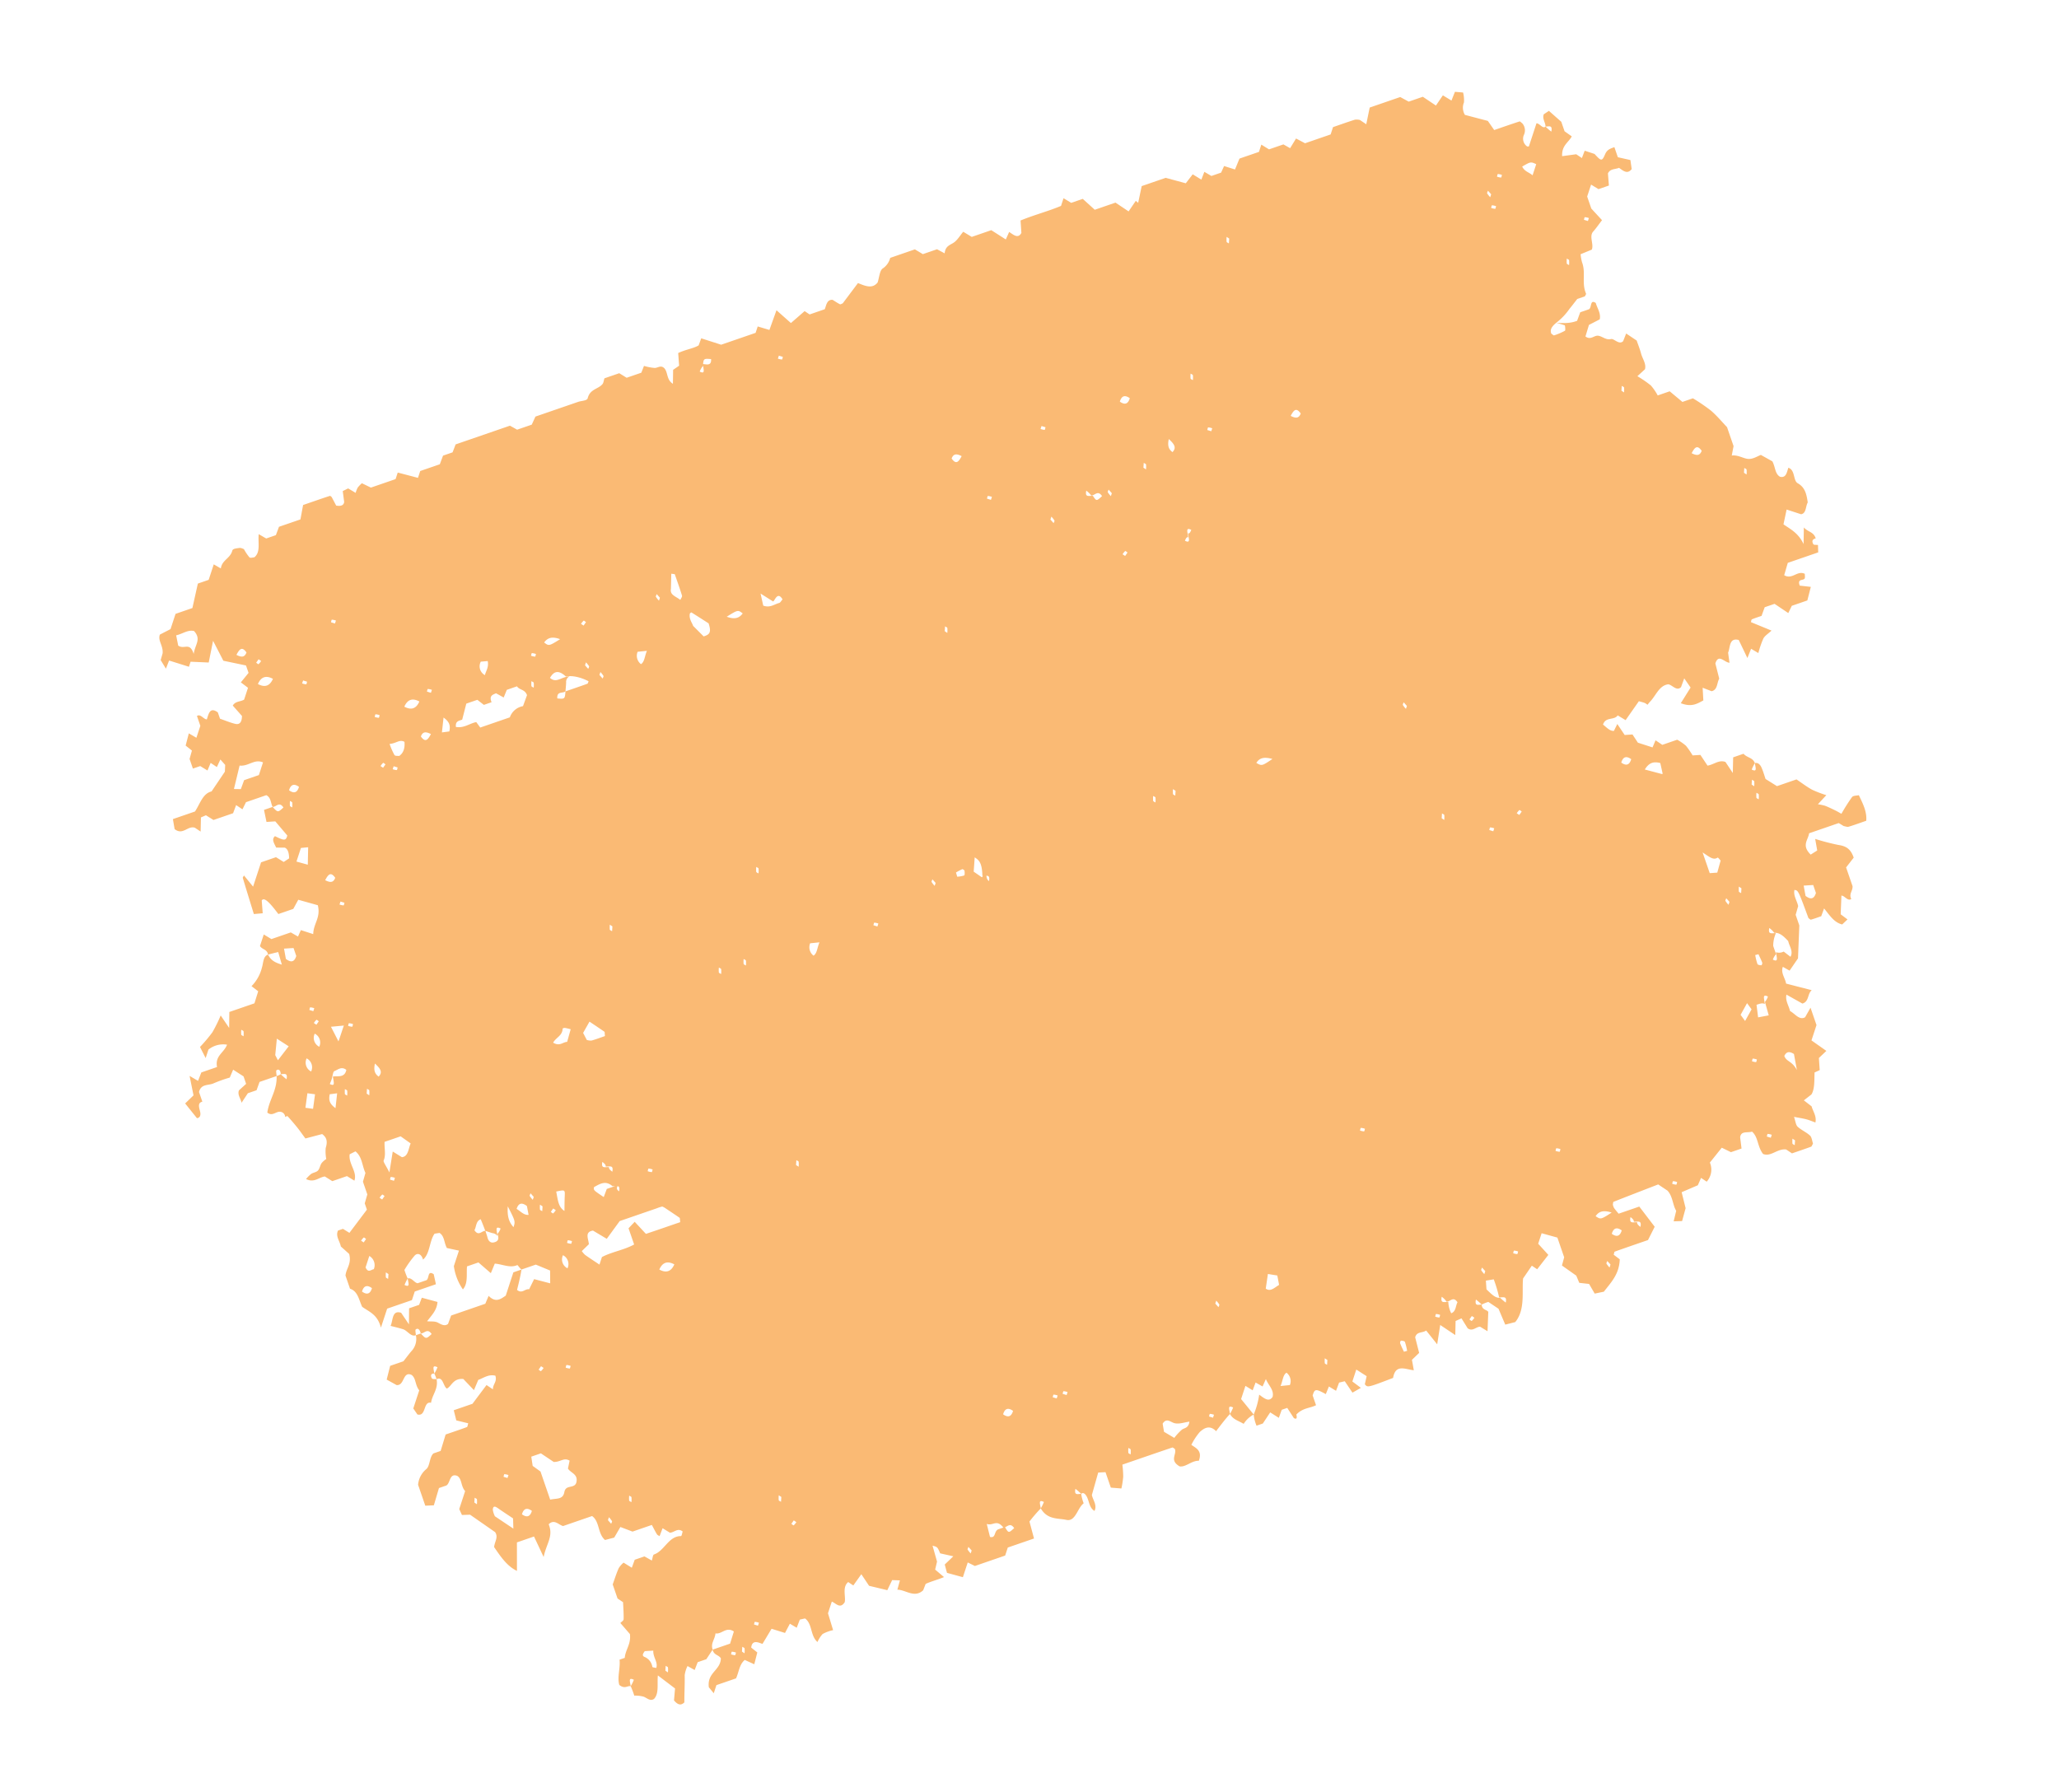 <svg xmlns="http://www.w3.org/2000/svg" width="592.822" height="516.029" viewBox="0 0 592.822 516.029">
  <path id="Path_34417" data-name="Path 34417" d="M163.348,1.537c-2.027-.072-2.424,1.524-4.094,2.2,1.484.537,2.76,1,4.5,1.634-3.46.365-5.217,2.115-7.253,3.617l-3.734-2.241L155.4,3.259c.265-1.54-1.737-1.948-2.582-2.926-2.254-.418-4.289-.735-6.171.933-1.16,1.028-3.85-.61-5.085,1.1,1.148.855,2.64,1.6,1.654,3.123-1.322,1.1-3.083.308-4.9.619-.688.613-1.538,1.373-2.818,2.52,0,.965.464,2.561-.132,3.881-.572,1.263-2.056,2.316-2.437,4.1-.821-.471-1.455-.836-2.391-1.376h-5.769c-1.815.836-4.057,1.678-6,2.816a52.616,52.616,0,0,0-5.048,3.761v3.193c-1.351.817-2.889,1.747-4.082,2.467v3.648a15.482,15.482,0,0,0-3.349.924,32.325,32.325,0,0,0-3.788,2.8c-.419-.958-.783-1.807-1.181-2.715-1.384-.921-3.1-.289-4.662-.412-1.306-.1-2.636-.022-3.929-.022l-2.9,2.2c.609.518,1.222,1.04,1.8,1.537.742,1.524-1.637,2.181-1.716,3.136-.116,1.458-1.575,2.074-2.1,3.146-.535,1.087.584,2.483-1,3.532l-2.81-2.033c-.166-1.15-.34-2.338-.5-3.45-1.563-.952-3.228-.352-4.828-.465-1.612,1.245.738,1.414,1.073,2.407v2.7c.688.556,1.355,1.1,2.035,1.65,0,1.232,0,2.485-1.417,5.867-.149.223.613-.962,1.483-2.1.046-.06,1.446.242,1.488.459a17.974,17.974,0,0,1,.245,3.4c0,.167-.414.336-.758.6-.75-.044-1.612-.1-2.462-2.36a17.991,17.991,0,0,0-2.566-4.94c-.51-.848-1.073-1.675-1.944-3.02V41.641c-.245-.226-.468-.588-.642-.572-3.3.273-5.678-1.967-8.919-1.848a14.426,14.426,0,0,1-2.3-.361c-.062-1.09-.133-2.275-.2-3.472-1.255-1.134-3.887-.443-4.8-2.1-.589-1.068-1.351-2.077-2.259-3.453-1.388.609-2.71,1.188-4.169,1.826H48.912l-2.88-2.184c.638-.528,1.281-1.056,1.927-1.59V24.715c-1.086-.28-2.238-.575-3.4-.877-1.111-1.1-.373-2.35-.473-3.535,1.14-.852,2.64-1.59,1.534-3.328l-2.582-.5c-.688,1.119-1.326,2.152-1.943,3.152H38.017c.062,1.119-.1,2.137,1.082,3.2,1.716,1.549,1.471,1.716-1.082,2.834-.6.789-1.2,1.574-1.807,2.373.51.427,1.123.943,1.736,1.455L36.38,30.673c-.245,1.235-.514,2.589-.8,4.01-3-.871-3.092-3.007-4.48-4.472-.688.493-1.372.981-2.068,1.48H26.147c-1.819,1.031-3.079,1.747-4.132,2.344.207.789.323,1.244.448,1.713,1.028.9,2.416.292,3.506.679.327-.958.182-2.127,1.919-1.1a15.7,15.7,0,0,1-1.919,1.1c.452,1.012-1.389,1.241-1.737,2.156l5.6,4.248c-.083.179-.1.427-.261.522A2.7,2.7,0,0,1,26.2,43.08a3.068,3.068,0,0,0-3.282-.638c-.327.233-.775.4-.779.575-.046,2.511-.033,5.025-.033,7.7-.8.226-1.658.468-3.083.874-1.1,1.646-2.462,3.686-3.788,5.672a3.981,3.981,0,0,1-3.485-.914,9.238,9.238,0,0,0-2.773-.688c-.369.83-.663,1.49-.953,2.149.733.635,1.372,1.185,2.055,1.769-.6.5-1.239,1.028-2.23,1.848.646.867,1.384,1.854,2.126,2.847l-3.614,2.74v4.3c-.671.616-1.281,1.172-2.047,1.876v9.289c1.127.666,2.673,1.584,4.219,2.5L6.76,86.322a4.149,4.149,0,0,0-.535,1.332C6.171,89.9,6.2,92.148,6.2,94.292L7.966,95.63v7.787c-.684.638-1.281,1.2-2.134,2,.655.8,1.31,1.587,2.076,2.52-.406.358-.991.877-1.658,1.471v4.381c-.692.566-1.351,1.106-2.01,1.647l1.753,1.329v5.93c1.019.892,1.645,1.445,2.54,2.231-.576.783-1.177,1.593-1.96,2.652.294.277.829.779,1.513,1.427v2.957c-.481.408-1.123.958-1.786,1.527.6.5,1.227,1.031,1.836,1.543l-2.251,1.857c.506.77,1.053,1.6,1.79,2.725-.85,1.247-1.923,2.831-3.365,4.952v7.306l4.231,2.53-.775.456q1.1,1.471,2.2,2.948l-3.618,2.743v6.307L2.258,169.1v3.52c-.684.569-1.335,1.109-1.981,1.65l1.852,1.4c.27,3.843-.066,8.06.178,12.378,1.161.317,2.308.632,3.461.943,1.306,1.433-.1,2.24-1.417,3.23.526.49,1.065,1,1.733,1.618-1.252.99-2.561,2.03-3.887,3.083v5.945C1.492,203.455.837,204,0,204.7c.725,1.235,1.828,2.461,2.113,3.79.274,1.251.195,2.457,2.014,3.287-.593.553-1.135,1.059-1.823,1.694v4.311c-.688.581-1.339,1.128-2.047,1.725v7.507a5.188,5.188,0,0,1,2.188,3.039c.261,1.021,2.163,1.8,3.332,2.693,1.306,2.074-.186,3.664-1.687,5.4l4.09,6.049c0,.361.137.691-.025.848-.6.581-1.3,1.106-1.89,1.587-.647,1.559.986,2.253,1.828,3v4.613l-1.376,1.043c.626,1.546,1.231,3.036,1.964,4.849l-4.836,2.728c1.737,1.392,3.067,2.464,4.7,3.771-.667.93-1.359,1.892-2.052,2.857l1.546,1.172v10.48c-1.123,1.5-2.346,3.136-3.61,4.827l1.679,1.364c.373,1.7-.116,3.928.17,6.285l3.531.933c.174.625.365,1.31.56,2.021l3.776,1.361c-1.666,1.383-3.477.277-4.952.839-1.359.6-.771,1.691-1.057,2.608a14.963,14.963,0,0,1-1.567,2.746l1.6,1.367v4.462c-.643.528-1.305,1.072-1.931,1.587v4.506c.506.383,1.161.676,1.409,1.1.982,1.7.137,3.818,2.433,5.32.655.427.1,1.923.1,2.926v13.013c.464.44,1.053,1,1.848,1.76v4.456c-.393.352-1.015.9-1.761,1.574v16.532l1.877,1.574v2.907l2.047,1.681v5.967l1.649,1.251c-1.09,1.637-2.226,3.334-3.34,5.009l1.579,1.2v7.51c-.659.663-1.4,1.411-2.035,2.043a8.715,8.715,0,0,0,.8,1.552,8.723,8.723,0,0,0,1.235,1.053c-.655.553-1.306,1.1-1.915,1.612.071.553.129,1.037.216,1.725l3.079.628c.879.409.949,1.279.253,2.52q-1.063.165-2.727.418c-.062.047-.5.22-.5.4-.046,2.483-.029,4.965-.029,8.126.9.512,2.479,1.4,3.668,2.077v6.527l1.981,1.628v2.944c-.663.578-1.264,1.1-1.873,1.628,2.155,1.031,5.106,1.122,5.885,3.378-.141.459-.087,1.137-.464,1.329a14.048,14.048,0,0,1-2.756.726c-.186.264-.643.66-.725,1.094-.137.738-.456,1.867.037,2.193,2,1.326,1.579,3.683,3.792,4.8-.593.515-1.185,1.037-1.774,1.549l3.738,2.835v3.29c2.027,1.248,4.318,2.655,6.146,3.777v5.135l3.68,2.791c.158,1.084.327,2.272.494,3.416,1.455,1.182,3.261.091,5.338,1,.124.088.841.588,1.674,1.169.849-.189,1.736-.384,2.826-.622-.825-.7-1.442-1.222-1.919-1.625,1.194-1.615,2.366-3.208,3.556-4.817l-1.214-.921c.626-1.587,1.219-3.086,1.915-4.855-1.691-.99-3.249-1.9-5.5-3.224,2.8-.405,4.609-.669,6.39-.927q1.716-2.88,3.411-5.716h2.258c.589.949,1.223,1.97,1.853,2.988.775-.519,1.463-.983,2.147-1.439l2.851,2.162c.282,1.207-.448,2.5.564,3.645,1.438-.594,2.71-1.119,3.68-1.524,1.989.71,2.1,1.662,1.5,2.6-.8,1.251-1.853,2.413-2.81,3.633H60.879c-2.3,1.609-.5,2.605.879,3.645-.348.918-2.188,1.144-1.848,2.369H62.9l2.88,2.193c-.592.512-1.2,1.034-1.906,1.65.937.622,1.915,1.273,3.026,2.008.526-.336,1.206-.773,1.94-1.244.65.449,1.342.93,2.064,1.427h2.934v-2.225c.655-.544,1.293-1.069,1.89-1.562l-1.774-1.578,1.716-1.3c-.493-.471-1.007-.965-1.728-1.662l1.923-.8c.721.286,1.268.5,1.811.72l4.124,5.471c-.266,2.6,2.3,4.29,3.908,6.395v6.718c1.181.195,2.084.339,2.884.471,2.57-1.656.195-3.919,1.529-5.647.468-.355.937-.707,1.579-1.2-1.334-.49-2.59-.955-3.821-1.408-.041-.537-.078-1.028-.12-1.559.638-.518,1.305-1.059,1.994-1.615v-5.964q-.976-.806-1.931-1.593l1.749-1.326-1.616-1.631v-6.184c1.131-1.09,2.565-.424,3.788-.619.365-.968-.961-2.328,1.165-2.888.875,2,.875,2-1.165,2.888v2.624c1.053.135,2.184.283,3.51.452.282-1.024.468-1.713.671-2.448,1.542-.6,3.17-1.238,4.965-1.936,1.3.836,1.21,1.292-.974,3.406.51,1.292,1.786.914,3.224.751.212-.6.452-1.276.816-2.319.547-.673,1.7-.729,3.332-.195.141.54.315,1.226.468,1.813l-2.022,1.656v4.541l5.864,4.446c-1.339.493-2.607.958-3.883,1.43.207.214.369.54.555.55,3.547.148,7.095.258,10.858.383.24-.955.411-1.644.618-2.483l-3.573-.933c-.7-.9.771-1.823,5.251-3.249v-4.547l-2.018-2.215c1.148-1.659,2.25-3.259,3.324-4.8,3.684.317,4.525,2.888,7.426,3.956-.862,1.141-1.467,1.948-2.246,2.982.315.3.858.8,1.484,1.386-.543.474-1.144,1-1.807,1.574v5.9c-.68.566-1.326,1.106-1.973,1.647.937.71,1.878,1.42,2.793,2.118,1.206-.264,1.509-1.659,3.088-1.4.054-.905.137-1.791.257-3,1.4.069,2.466.126,3.771.192-1.115,1.508-2.068,2.577-4.028,2.806-.033,1.521,1.794,2.03,2.893,2.847a11.573,11.573,0,0,1,4.14,4.613c.688-.453,1.372-.905,2.022-1.332l2.922,2.152v7.636c1.285.459,2.6.93,4.327,1.546-1.583.427-2.735.742-4.186,1.134a43.777,43.777,0,0,1,3.788,3.827,43.927,43.927,0,0,1,2.839,4.754c1.007-.138,2.118-.3,3.555-.493l-2.051-1.556a6.794,6.794,0,0,1,.41-5.524c1.993,1.659,1.836,4.349,5.143,4.82v4.786c.688.581,1.339,1.128,1.99,1.681l-2.147,1.832,5.661.757c.431.924.841,1.8,1.417,3.032,1.848-.66,3.477-1.241,5.106-1.826.224-.921-.514-1.392-1.508-1.48-1.335-.119-2.611-.123-2.47-1.537H162.4c-2.126-1.379-.8-3.205-.994-4.817a39.717,39.717,0,0,1-.046-4.9l-1.836-1.662c1.028-.8,1.927-1.512,2.8-2.2h2.279c.344.8.713,1.665,1.09,2.545,1.024.911,2.416.292,3.622.471-.613-.8-1.227-1.606-2-2.611v-2.649c-.684-.547-1.347-1.078-1.981-1.59V470.65c-.551-.167-1.5-.261-1.579-.509-.269-.9.609-1.053,1.463-.789.327-.962.182-2.127,1.919-1.1a15.741,15.741,0,0,1-1.919,1.1,4.345,4.345,0,0,1,.112,1.3c3.953,1.166,5.719,4.248,9.072,5.955,1.488-.937.589-2.231.9-3.34a1.562,1.562,0,0,1,1.964-1.106c0-.251-.124-.663.021-.726,1.327-.572,2.686-1.112,4.066-1.606,1.1-.393,2.251-.713,3.667-1.156.116-1.581.24-3.265.365-4.965,1.579-1.112,2.8-.622,4.153.346a11.94,11.94,0,0,0,3.03.874,5.938,5.938,0,0,0,.651,1.612c.439.628,1.372,1.078,1.7,1.722s.1,1.455.282,2.168a10.686,10.686,0,0,0,.907,1.87c1.89-1.826.717-3.626,1.069-5.348.617-.5,1.285-1.043,1.973-1.6V460.9c.655-.54,1.3-1.068,1.94-1.6-2.159-1.687-5.135.091-7.621-1.191-.074-.54-.17-1.219-.253-1.851,2.163-1.345,4.546-.424,6.8-.694l2.155,1.508h3.875c.729.515,1.446,1.018,2.192,1.543h1.911c1.55,2.3,3.088,4.578,4.675,6.932l-1.7,1.383v1.505c1.3,1.273,3.091.487,4.6.723,1.011-.562,2.006-1.119,2.806-1.562,2.959.192,3.7,2.222,5.557,3.026h3.991c1.413-1.917,3.925-1.364,6.059-1.609,2.047-1.439,3.5-3.466,7.431-3.146l-4.588-3.479v-7.542l-2.072-1.571v-6.442l-2.938-.339c-1.728,1.335.617,1.505.953,2.5v2.728c-.435.845-2.238,1.09-2.217,2.256,1.264.248,2.806.138,1.455,1.455a12.664,12.664,0,0,1-1.455-1.455,24.545,24.545,0,0,1-2.636.085,29.754,29.754,0,0,1-2.976-4.179c-.439-.9.041-1.961,1.907-1.854-.962-2.492-4.459-3.422-5.968-5.574.087-.468.174-.94.261-1.417,1.347-1.078,3.087-.286,4.791-.584.576-.949,1.2-1.977,1.84-3.036l3.738,2.834a15.422,15.422,0,0,0,7.186-.277c-1.194-2.042-3.838-2.341-5.881-3.277v-3.479c1.136-.66,2.644-1.533,4.082-2.366-.932-.823-1.55-1.37-2.23-1.967.85-2,2.735-3.743,2.507-5.986-.012-.138,1.045-.343,1.608-.726v-4.358c1.219-1.376,2.105-2.382,2.951-3.331,1.479.5,2.292.77,3.494,1.172-.916,1.373-1.724,2.589-2.652,3.981.709.713,1.442,1.455,2.292,2.31-.593,1.006.655,2.366-.957,3.343-1.621-1.053-3.237-2.1-5.127-3.12v2.473q2.81,2.131,5.62,4.255c.468,1.71,1.069,3.435-1.542,4.685.589.528,1.165,1.043,1.836,1.643v10.4c.692.563,1.355,1.1,2,1.628.377,1.112-.381,1.807-1.285,2.621-.738.663-.887,1.7-1.409,2.822-1.255-1.857-2.035-3.655-4.277-4.638-.837,1.232-1.67,2.467-2.623,3.872l1.687,1.4v3.054c1.289.456,2.611.927,4.351,1.543-1.579.424-2.731.732-3.883,1.04-1.683,2.281,1.326,2.863,2.582,4.1.7-1.043,1.347-2.105,2.105-3.114.783-1.04,2.863-1.367,2.8-2.891-.551-.167-1.5-.261-1.579-.509-.269-.9.609-1.053,1.575-1,.365-.968-.961-2.328,1.165-2.888.874,2,.874,2-1.165,2.888v1.508a5.113,5.113,0,0,1,3.987,2.816c.51.849,1.077,1.678,1.944,3.014v4.035c.9.591,1.894,1.241,3.415,2.237.8-.723,1.766-1.59,2.424-2.181.949-2.165-3.258-2.91-1.4-4.993,1.318-.987,3.071,0,4.948-.673l4.372,3.315,2.022-.553c1.509-2.259-3.187-2.775-1.894-4.808-2.134-1.084-3.026-3.3-5.9-3.718-.219.418-.344,1.141-.671,1.2-1.189.2-1.389-.462-1.04-1.109-1.264-.248-2.806-.138-1.455-1.455a12.655,12.655,0,0,1,1.455,1.455,9.832,9.832,0,0,1,1.712-.085c-.224-2.058,2.341-1.122,3.506-1.9-.1-1.493-2.3-2.668-1.053-5.4.56-.258,2.25-1.034,4.02-1.845-1.189-1.071-1.761-1.584-2.379-2.14-.012-1.624-.643-3.35.464-5.043,1.84.034,2.072,1.521,3.485,1.939l-1.774,1.345c1.032,1.524,2.1,3.1,3.784,5.575v5.7c1.222.107,2.122.185,3,.261.663-1.034,1.264-1.97,1.911-2.976.464.349.895.525.9.707.05,2,.029,4.013.029,6.492l4,2.9v2.193c.643,1.458,3,2.055,3.577,3.35a6.566,6.566,0,0,0,3.522,3.768h6.362c.195-.663.4-1.345.7-2.366-1.338-.952-2.764-1.97-4.219-3.007V462.9c-.195-1.358-3.179-2.008-1.6-3.9,1.285-1.053,3.084.028,4.882-.72l4.335,3.287c.319-.031.945-.094,1.865-.182.187-.606.394-1.288.684-2.234,2.1-1.537,4.48-3.274,7.087-5.179,1.72-.465,2.495.99,3.975,1.672,3.108-.864,6.361-1.681,8.624-3.981L314.743,449v-5.2l6.486-.7c-3.357-1.93-4.662-4.673-8.438-4.434-.978-2.055,1.044-2.608,1.828-3.752v-8.827c2.23-1.609,5.222.167,7.729-1.273.063-.786.133-1.747.212-2.728-.688-.8-1.368-1.587-2.308-2.674.551-.663,1.206-1.452,2.391-2.872v-5.88c1.227-.2,2.143-.314,3.029-.512.278-.063.477-.336.746-.54l-1.877-1.565,1.915-1.571c.352-1.238-.688-2.586.858-3.586.385.3,1.169.688,1.094.9-1.193,3.344,2.507,5.908,2.47,9.066,0,.352.875.71,1.45,1.147-.572.509-1.148,1.024-1.819,1.622v2.96l1.9,1.543c-.655.531-1.318,1.075-2.159,1.756a6.461,6.461,0,0,0,1.065,1.86c1.247,1.16,2.677,2.206,3.846,3.146h4.277l1.521-1.153c1.538.456,3.162.867,4.679,1.442.414.157.493.817.729,1.244,1.335-.534,2.669-1.068,3.9-1.565,2.888.588,3.833,2.712,6,3.633v1.587c2.532.6,4.459,2.3,6.855,2.442,1.732-1.1.9-2.162,1.417-2.992-1.268-.248-2.806-.138-1.455-1.455a12.671,12.671,0,0,1,1.455,1.455,27.641,27.641,0,0,1,2.9-.085,8.774,8.774,0,0,1,1.2-2.495c.709-.789,1.911-1.336,1.533-2.589-1.015-1.9-3.738-2.171-6.022-3.227,1.728-1.157,3.411-2.281,5.16-3.447.941.418,2.189.974,3.154,1.4,1.944-.76,1.944-1.647,1.509-2.633-2.483-.83-4.866-1.838-7.381-2.64a8.539,8.539,0,0,1-2.217-1.625c.56-.5,1.127-1.009,1.753-1.571-.572-.484-1.185-1-1.848-1.559v-2.63c-.779-1.015-1.4-1.82-2.01-2.621-1.964.009-2.453-1.493-4.161-2.294.924-1.562-.945-3.56,1.214-5.172,1.082.795,2.031,1.489,2.947,2.162v5.3c1.612.251,1.915-1.141,3.133-1.411,3.3,1.238,2.507,5.087,6.735,5.986.555-.2,1.285-.475,2.105-.779-.68-.515-1.152-.87-1.964-1.489v-5.974c-1.558-1.455-3.44-2.165-4.2-4.088.522-.55,1.239-1.31,2.073-2.193l-2.939-1.929c-.51.327-1.185.76-1.881,1.2-2.686-1.241.282-3.271,0-3.469l-3.216-3.831c.676-.917,1.417-1.932,2.4-3.265-.6-.638-1.318-1.4-2.06-2.19.514-.437,1.14-.971,1.741-1.483l-1.923-1.606c.062-.55.116-1.034.174-1.527,2.159-1.537,5.143.226,7.576-1.172a8.371,8.371,0,0,1-1.7-2.149,11.212,11.212,0,0,1-.071-3.218c-1.931-.072-3.489-.129-5.068-.189l-2.81-2.131c.783-.98,2.88-1.505,1.384-3.441-1.264-.867-4.389-.669-5.168-2.86l1.405-1.065c-.684-.962-1.372-1.926-2.308-3.24,1.591-.418,2.7-.707,3.875-1.015.879-1.379,1.815-2.844,2.905-4.553-.667-.66-1.417-1.4-2.292-2.269.228-.584.489-1.254.808-2.077.92.625,1.608,1.1,2.292,1.562.763-2.219,3.979-3.818,2.578-6.964l-1.5-1.276c-.174-1.634-.009-3.35-.133-5.628-1.4.833-2.051,1.219-2.868,1.706l-2-1.26-4.753-.273c.825-1.222.825-1.222,2.8-1.348.6-.968,1.218-1.98,2.039-3.306.547,1.182.949,2.058,1.43,3.1.8.057,1.7.119,2.482.173.924-1.354,1.761-2.586,2.669-3.918l-3.556-2.7,1.633-1.618v-9.21l-1.935-1.468v-7.982c-1.89-.132-3.456-.242-5.048-.352a42.427,42.427,0,0,1-2.507-4.305c-1.264-.248-2.806-.138-1.455-1.455a12.965,12.965,0,0,1,1.455,1.455c3.779-.764,4.215-3.761,5.52-5.889,1.422-2.316-2.176-4.073-2.889-6.263a11.968,11.968,0,0,1-2.793-.211c-.327.958-.182,2.127-1.919,1.1a16.059,16.059,0,0,1,1.919-1.1c-.34-.735.419-1.159,1.451-1.282,1.479-.176,3.183.365,4.43-.742-1.376-1.342-3.166-.553-4.588-.779-1.939-1.348-3.825-2.655-5.5-3.818.24-.848.373-1.307.576-2.024h4.708c.377-.864.667-1.524,1.223-2.8a27.586,27.586,0,0,0-3.026-1.59,28.36,28.36,0,0,0-3.373-.905c0-5.172-.008-10.172.025-15.172,0-.185.381-.374.592-.569,1.733-.148,2.512,2.633,5.21.343.883-1.562-.464-3.805.294-5.769-2.371-1.92-3.643-.487-5.031.547a17.888,17.888,0,0,1-2.706-3.488c-.7-1.618-1.057-3.409,1.3-4.525-1.227-1.835-2.445-3.661-3.386-5.4-1.264-.248-2.806-.138-1.455-1.455a12.957,12.957,0,0,1,1.455,1.455c1.757-.261,2.549-1.581,3.983-2.794a7.388,7.388,0,0,1-1.591-3.6c-2.312.836-3.925,1.433-5.4,1.977l-3.183-2.413,1.89-1.555c-.617-.509-1.252-1.034-1.848-1.524.626-.553,1.206-1.068,1.728-1.53-.634-.594-1.164-1.094-1.7-1.593,1.969-.091,3.759-1.292,5.5-.138,1.069,1.49-.257,2.291-1.89,3.419a23.053,23.053,0,0,1,4.895,3.362,11.063,11.063,0,0,0,3.3.27v-1.914l-2.338-3.051c1-.8,1.658-1.323,2.3-1.835l-1.923-1.54v-1.684c1.086-.27,2.213-.55,3.374-.836,1.135-.955-.709-.99-.717-1.024-1.244-2.369-.406-4.324-.692-6.219h-2.971c-1.616-1.182-1.608-1.433.871-3.7-.58-.506-1.169-1.024-1.782-1.559.6-.5,1.231-1.028,1.84-1.537l-1.944-1.6c.054-.54.1-1.027.161-1.669l3.825-1.027c-.149-.783-.306-1.64-.514-2.737l-2.532,1.716-2.88-2.184c.875-.691,1.749-1.386,2.777-2.2.671.415,1.335.827,2.022,1.251,1.194-.421,1.194-.421.928-8.28-3.651-2-1.181-4.11-.141-6.354-.937-.148-1.84-.289-3.013-.471q-.5-1.084-1.21-2.608l-4.612-.38c-1.484-1.012-.439-2.35-.817-3.63,1.33-.471,2.686-.955,4.787-1.7l-4.977-2.64,4.156-3.152c-1.322-.487-2.565-.949-3.8-1.4-.046-.531-.091-1.018-.166-1.857,1.032-.236,2.159-.49,3.295-.748,1.417-1.034.365-2.366.717-3.526l1.935-1.6c-1.649-.641-3.274-1.273-5.193-2.021-.791.185-1.1,1.565-2.6,1.106-.327.958-.183,2.127-1.919,1.1a15.75,15.75,0,0,1,1.919-1.1,11.4,11.4,0,0,1-.112-2.055l2.818-2.127c1.558-.11,3.125-.217,4.948-.346.1-1.125.174-2.083.244-2.96-2.42-3.956-7.812-4.654-11.131-6.222-1.169-1.574-1.907-2.564-2.657-3.573l1.476-1.119c-.862-1.317-1.753-2.684-2.864-4.387-1.4.6-2.685,1.157-3.987,1.719l-2.536-1.923c.9-1.307,1.753-2.552,2.665-3.878h6c.56.38,1.281.874,2.022,1.376,1.372-.987,2.776-1.992,4.1-2.945l2.242-.145c.39-.817.8-1.687,1.215-2.561.895-.179,1.79-.355,3.158-.625.1-.811.224-1.75.34-2.668-1.869-2.838-3.3-5.826-7.319-7.366-.439.3-1.132.757-1.815,1.219-.307-.233-.742-.408-.746-.588-.041-3.5-.029-7-.029-10.115-1.227-1.257-2.176-2.234-2.992-3.073l-6.938,2.3v6.291c-.9.327-1.438.559-2.01.713a4.119,4.119,0,0,1-.986.013c-.249-.154-.7-.3-.713-.462-.211-4.7-.377-9.4-.543-13.773L326.923,103c2.1-.905,4.41-.031,6.283-.468.974.625,1.654,1.059,2.627,1.681.286-.921.5-1.6.721-2.319-1.053-.72-2.035-1.389-3.175-2.168-1.3-.113-2.864-.251-4.72-.418-.129-1.76-.257-3.447-.373-5.053-.609-.562-1.156-1.072-1.7-1.565l1.558-1.182a5.2,5.2,0,0,0-4.9-2.658c-.928-1.468-1.857-2.935-2.93-4.629.667-.67,1.413-1.417,2.076-2.077V78.92c-.9-.192-1.79-.377-3.179-.669-1.77-.858-.464-2.394-.435-3.765,2.072-1.216,4.484-.032,7.1-.905,1.625-1.813-.186-4.434.962-6.715l1.6-1.216c0-1.838.013-3.824-.021-5.813,0-.2-.311-.4-.663-.82-.713,0-1.856-.267-2.453.053-1.335.713-2.279,1.841-3.614,2.555-.6.32-1.74.053-2.992.053.675-1.169,1.181-2.153,1.8-3.092.506-.764,1.156-1.474,1.736-2.2-1.587-.981-3.257-.371-4.749-.481-.721.471-1.4.918-2.358,1.543-.3-.88-.53-1.559-.887-2.605-1.1-1.392-3.482-2.071-5.69-2.916-.05-.5-.1-.987-.157-1.625l-3.378-.914c-.4-.874-.8-1.75-1.231-2.7-1.534,1.109-2.9,2.09-4.252,3.07-1.306-.99-2.474-1.879-3.7-2.806h-5.288l2.089,2.366c.369,1.889-1.935,2.407-3.108,3.523-1.542-.195-3.257.383-4.791-.569,1.479-1.317,2.863-2.552,3.925-3.5.1-2.046-2.188-2.244-2.764-3.79-1.558,2.36-2.884,4.365-4.2,6.354-1.645-.28-3.411.515-4.861-.688.572-.509,1.156-1.024,1.666-1.477-.734-.987-1.467-1.98-2.553-3.441-2.251-.877-5.259-2.052-8.836-3.444h-3.233c-.742-.518-1.459-1.024-2.138-1.5-1.591-.2-3.311.371-4.741-.5.468-.99.468-.99,8.96-1.172.236-.176.659-.349.671-.534.066-.99.033-1.983.033-3.117-.522-.424-1.19-.965-1.852-1.505,2.2-.836,4.737-1.348,6.051-3.425-.24-.534-.539-1.194-.866-1.917-.875.591-1.579,1.065-2.039,1.373-1.749-.682-3.4-1.323-5.019-1.958.352-.908,2.189-1.138,1.853-2.36-1.658.229-1.977-1.153-3.374-1.549h-5.7c-.676-1.034-1.334-2.039-1.952-2.985-2.992-.022-4.028,1.332-4.936,3.061a65.292,65.292,0,0,1-3.767,5.659l3.336.531c.141.6.344,1.452.51,2.159-3.419,1.738-4.215-.713-5.951-1.559V21.96l1.293-1.072c.216-.415.613-.845.63-1.282.075-1.753.029-3.51.029-5.342-2.379-1.056-4.886-.7-7.655-.38-.058.72-.452,1.53-.1,2.061a53.938,53.938,0,0,0,3.531,4.418c-.431.39-1,.864-1.513,1.376-.759.761-1.521,1.521-2.2,2.322a14.059,14.059,0,0,0-1.082,1.813c-.7-1.294-1.156-2.153-1.691-3.149a31.672,31.672,0,0,1-2.789,3.334c-1.256,1.16-2.773,2.153-4.289,3.3V35.3L224.1,37.742c-.932,0-2.213-.079-3.465.025-1.04.085-1.8.531-1.852,1.4,1.264.248,2.8.138,1.455,1.455a12.915,12.915,0,0,1-1.455-1.455c-1.749.013-2.147,1.612-3.61,2.2v3.158c1.161.43,2.495.921,4.231,1.565-1.442.374-2.549.663-3.692.958-1.293,1.587-.356,3.362-.688,5.229-1.049.273-2.2.572-3.576.927-.166.6-.352,1.282-.6,2.171a22.56,22.56,0,0,0-3.241.9,13.806,13.806,0,0,0-2.474,1.823v4.525l-1.869,1.417c.559.5,1.127,1.015,1.645,1.483-.717.958-1.446,1.933-2.652,3.542l-2.743.7c-.157.585-.344,1.27-.589,2.174-.933.248-2.085.553-3.68.974.551.556,1.02,1.031,1.554,1.574-.294,1.125-1.641,1.665-2.74,2.366-1.956-1.505-.033-3.388-1.123-4.855.862-.72,1.513-1.266,2.039-1.7-1.339-1.848-2.665-3.673-3.908-5.392.427-.606.692-1.031,1.02-1.424a4.926,4.926,0,0,1,.754-.585c-.2-.324-.439-.663-.617-1.015-1.1-2.165-3.556-3.978-3-6.577.617-1.062,2.727-1.581,1.964-3.18-.617-.506-1.281-1.043-2.089-1.7l3.1-.864c1.024,1.266,2.068,2.558,3.336,4.129,2.23-2.633,1.632-4.531,1.363-6.388L193.377,46.3c.7-.82,1.326-1.565,1.79-2.115.186-1.8-1.8-2.193-2.7-3.249l-4.5-.374c-2.478-1.816.584-2.53,1.123-3.912l-2.876-.566c-1.119-1.072-4.094-1.647-2.441-4.082,1.7-.2,3.515-.409,5.715-.663l-2.171-1.873c.6-.506,1.222-1.04,1.848-1.571a27.892,27.892,0,0,1-3.452-2.69c-.68-.72-.85-1.719-1.426-3-1.612,1.829-2.934,3.331-4.236,4.808-.232-.176-.655-.346-.667-.531-.066-.993-.033-1.989-.033-2.941-.729-.594-1.4-1.135-2.06-1.672v-3L181.089,16c-.447-.446-.928-.921-1.645-1.637V9.633c-.837-.553-1.989-1.31-3.369-2.218-.53,1.116-.945,1.986-1.38,2.9-2.168.034-1.024-1.279-1.434-1.958-.166-.273-.858-.365-1.293-.531-1.745,1.732.506,3.978-1.562,5.738l-3.021-2.134V2.169c-.9-.28-1.467-.456-2.031-.632-.219.418-.344,1.141-.671,1.2C163.473,2.939,163.278,2.273,163.348,1.537Zm168.86,113.547c.439-1.169.294-2.338,2.03-1.314-.543.352-1.081.7-1.579.471-.439,1.169-.294,2.338-2.031,1.314C331.172,115.207,331.715,114.858,332.209,115.085ZM103.115,171.811c1.546.333,3.083.223,1.732,1.54-.464-.412-.924-.82-.626-1.2-1.542-.333-3.079-.223-1.733-1.54C102.953,171.026,103.417,171.434,103.115,171.811Zm117.695,217.8c.439-1.169.294-2.338,2.031-1.313-.543.352-1.082.7-1.579.474-.439,1.169-.294,2.335-2.031,1.314C219.773,389.727,220.316,389.378,220.81,389.608ZM84,194.188c-.439,1.169-.294,2.338-2.031,1.314a6.092,6.092,0,0,1,1.8-.892c.365-.968-.961-2.328,1.165-2.888C85.812,193.717,85.812,193.717,84,194.188ZM12.164,288.127c-2.035-.892-2.035-.892-1.161-2.888,2.122.559.8,1.92.605,2.718,1.542.333,3.083.223,1.733,1.54A4.477,4.477,0,0,1,12.164,288.127ZM336.643,173.071c-.44,1.169-.294,2.338-2.031,1.314a5.071,5.071,0,0,1,1.782-.842c.4-1.015-.958-2.385,1.2-2.935.742.852,2.366,1.226,2.4,2.737A7.737,7.737,0,0,1,336.643,173.071ZM228.995,425.387c1.89-.11,2.1.88,1.948,1.889-.116.757-.783,1.266-1.989,1.141-.638-.066-1.3-.013-1.927-.066-.4,1.015.957,2.385-1.2,2.935-.742-.852-2.366-1.226-2.4-2.737,1.223-.069,2.4-.132,3.576-.148.443-.588.916-1.166,1.326-1.769a2.031,2.031,0,0,1,1.218-1.075c-1.542-.333-3.083-.223-1.732-1.54A4.4,4.4,0,0,1,228.995,425.387ZM171.43,456.022c-.957-.7-2.006-1.116-2.022-1.552-.045-1.106-.709-2.379.784-3.366,2.122,1.247.725,2.985.56,4.28,1.542.333,3.083.223,1.732,1.54C172.023,456.512,171.558,456.1,171.43,456.022ZM284.694,58.8c1.2.069,2.383.141,4.012.236-.162,1.1-.278,1.926-.447,3.08-1.571-.33-2.627-.55-3.564-.745,0-1.081,0-1.8.555-2.341-1.542-.333-3.079-.223-1.732-1.54A4.942,4.942,0,0,1,284.694,58.8Zm71.614,256.473c.364-.968-.962-2.329,1.164-2.888.871,2,.871,2-1.164,2.413v2.046c.124,1.4,2.283,1.414,1.3,2.944-1.011-.088-2.093-.182-3.846-.333C355,317.9,353.258,316.336,356.308,315.274ZM226.777,389.608c.439-1.169.294-2.338,2.031-1.313-.543.352-1.081.7-1.807-.431v3.548c.655.54,1.293,1.068,1.931,1.593-2.839,2.153-2.839,2.153-3.63,1.7C225.008,392.86,224.444,390.953,226.777,389.608ZM177.045,259.886c.439-1.169.294-2.338,2.031-1.314-.543.352-1.081.7-4.526-.817.054,1.483,2.362,1.191,2.818,2.407-1,.738-1.927,1.42-2.292,1.691-1.243-.531-2.519-1.075-3.8-1.618C172.408,259.383,173.324,258.692,177.045,259.886Zm163.12-101.06c.439-1.169.294-2.338,2.031-1.314a17.332,17.332,0,0,1-1.84,1.078c-.274,1.37-1.907,2.052-3.56,2.922l-2.433-.657c.137-.789.249-1.445.39-2.263A38.158,38.158,0,0,1,340.166,158.827ZM87.756,356c-.775-.336-1.538-.694-2.333-1.006a1.771,1.771,0,0,1-1.372-1.521c-.659,2.482.738,4.22-1.413,5.483-1.376-1.571-1.571-3.045,1.14-4.465.162-1.722,1.546-3.978,3.394-5.722.195.185.555.371.56.559.037,2.222.025,4.447.025,6.671,2.035.892,2.035.892,1.161,2.888C86.795,358.331,88.121,356.971,87.756,356Zm185-304.69h-2.52a9.152,9.152,0,0,1-3.22-1.93c-.439,1.169-.294,2.338-2.031,1.314a6.121,6.121,0,0,1,1.807-.892c.36-1.565,1.935-2.306,3.531-3.026,1.508.189,3.257-.5,4.492.849-.709.468-1.43.946-2.06,1.361a2.8,2.8,0,0,1-.555,2.156c1.542.333,3.079.223,1.733,1.54A4.437,4.437,0,0,1,272.758,51.313Zm-185,331.84c-.294,1.9.568,3.859-.584,5.993-1.653-.368-1.388-1.31-1.4-2.391-1.268-.836-2.719-1.794-3.979-2.624v-3.362l1.989-1.3V377.12c-1.961.119-1.948-.924-2.01-2.058l1.861-1.678c-.539-.471-1.131-.987-1.794-1.571v-3.1c1.285-.289,1.48-1.87,3.341-1.892l2.615,2.118a4.886,4.886,0,0,0,1.815,4.629v9.012C88.883,382.8,88.32,382.977,87.756,383.153Zm156.924,6.033c.568,3.29-.1,6.734.4,9.936L246.9,400.5c-1.309.993-2.611,2.014-3.974,2.992a6.335,6.335,0,0,1-1.359.541c-.435-.921-.841-1.791-1.2-2.558-1.534-.427-3.763.1-3.328-2.4,1.015-.858,2.408-2.03,3.531-2.979-1.243-1.782-2.255-3.227-3.614-5.182V379.558a10.038,10.038,0,0,1,.025-1.5c.033-.207.327-.393.5-.588,1.4-1.059,2.789-2.127,4.215-3.168.087-.066.447.085,1.231.251-.021,3.054.016,6.238-.033,10.43-.945.418-2.669,1.178-4.335,1.917.551,1.056.883,1.7,1.185,2.284Zm61.547,46.759h-8.562l-2.259,1.6-2.644-.484v-2.926l3.552-2.693c.676-1.9-.348-3.215,1.132-4.437l1.985,1.191c1.513-.3,2.5-2.413,4.7-.893,1.393,1.172-.6,2.967,1.363,4.073C307.479,432.492,306.439,434.022,306.228,435.945Zm-104.1,13.06c-2.055.277-3.473.72-3.759.459-1.314-1.21-3.278-1.307-5.006-2.011v-4.89l2.872-2.058c1.272,1.169,3.336,1.854,2.922,3.67-.65.534-1.305,1.068-2.4,1.964C198.281,446.95,199.823,447.774,202.127,449.005Zm-120.339,2.75c.688.556,1.355,1.1,2.13,1.728-.232.641-.477,1.314-.676,1.87-2.026-1.295-3.945-2.523-5.848-3.739,1.119-2.35-.518-4.622,1.33-6.668,1.189.9,2.13,1.606,3.063,2.31C81.788,448.77,81.788,450.275,81.788,451.755Zm-39.06,1.882c-3.784-.1-1.981,2.19-3.734,3.432l-2.98-.405c.216-1.992-.493-3.7.514-5.276C39.508,450.111,40.279,452.412,42.728,453.637ZM82.667,310.693c2.893.022,3.129.893,3.091,2.567-.808.393-2.134,1.037-3.875,1.885-.646-.1-2.308.588-3.684-.317-.037-.179-.186-.431-.091-.509C79.629,313.081,81.179,311.868,82.667,310.693Zm97.2,69.739c.978-.742,2.553-1.945,4.157-3.124.083-.06.431.091,1.21.273,0,1.238.05,2.646-.029,4.054a3.659,3.659,0,0,1-.617,1.251l-2.255.336C181.616,382.415,180.742,381.425,179.864,380.432Zm165.068-125.7c1.728.864,1.2,1.914,1.479,2.8a16,16,0,0,0,1.521,2.835c-.866.738-1.716,1.461-2.615,2.225l-2.338-.39c-1.359-1.684.39-2.316,1.007-3.325C344.712,257.7,344.633,256.232,344.932,254.736ZM238.182,61.752c1.853-1.452,3.22-2.165,2.81-3.611-.037-.126.791-.393,1.09-.534,1.011.7,1.952,1.348,2.967,2.046-.183.691-.361,1.354-.56,2.1C242.708,61.752,241.187,61.752,238.182,61.752ZM65.667,316.182l.448-.9c2.172,0,4.343-.041,6.511.041.357.013.676.559,1.015.861-1.43.9-2.317,2.423-3.892,1.524Q67.71,316.94,65.667,316.182Zm239.91,136.355a6.247,6.247,0,0,1-1.964-.035c-1.206-.474-.663-1.031.087-1.571,1.4-1.015,2.752-2.071,4.153-3.133,1.1.346,1.914.6,2.806.88C308.856,450.052,307.218,451.293,305.577,452.537ZM210.2,69.7c-1.5-1.838-1.388-3.168-.306-4.817l3.146.358v.226ZM315.9,221.492l-3.784-1.961c.6-1.106.928-1.728,1.3-2.416l2.723.4C316.465,219.1,317.268,220.515,315.9,221.492ZM83.077,288.325c.244.453.7.883.663,1.288-.116,1.414.555,2.894-.771,4.547l-3.535-.4c1.052-.845,1.7-1.364,3.216-2.58C83.368,290.962,79.977,288.972,83.077,288.325ZM183.266,388.4c-.348,1.219.6,2.489-1.09,3.893-1.161-1.27-.99-3.136-2.9-3.887-.132-.05-.1-.487,0-.7.249-.5.589-.968.891-1.445C181.426,387.128,182.367,387.779,183.266,388.4Zm-97.7,20.378c.505-1.886-.393-3.149.829-4.242,1.8.443,2.947,1.335,3.353,2.759-.224.418-.315,1.084-.7,1.2A20.556,20.556,0,0,1,85.564,408.779Zm75.6,60.036-1.645.251-4.335-1.98c1.426-1.122,2.3-1.81,3.191-2.508C159.275,465.946,160.153,467.281,161.164,468.815Zm-55.608-26.161c.145-.6.3-1.263.489-2.033,2.006.738,3.767,1.383,4.712,1.731-.56.814-1.239,1.8-1.919,2.791ZM173.9,461.911c1.272.641,2.565,1.292,3.771,1.9-.551,1.084-.866,1.706-1,1.977-1.272-.641-2.565-1.292-3.771-1.9C173.448,462.8,173.763,462.178,173.9,461.911ZM38.024,44.529c-1.161.619-1.732,1.816-3.361,2-.539-2.784-.539-2.784.667-4.041Q36.679,43.5,38.024,44.529ZM222.973,405.417c.319-2.589.311-2.57,2.106-1.867,1.285.506,2.6.958,3.945,1.449C227.328,406.328,225.472,405.747,222.973,405.417Zm139,17.447c-.232.339-.493.977-.684.965a3.686,3.686,0,0,0-3.3,1.056c-.522.638-.92.654-1.67-.468.124-.456.356-1.285.655-2.366C358.819,422.782,360.547,421.792,361.969,422.864ZM288.026,65.994c-.1.031-.916.28-2.105.647-.878-.977-1.761-1.958-2.565-2.853l2.105-.647ZM259.832,34.721c1.413,1.018,1.459,2.024-.179,3.1-.787-.119-1.674-.258-2.967-.456.29-1.05.518-1.885.73-2.646ZM134.508,454.046c1.413,1.018,1.459,2.024-.178,3.1-.787-.119-1.674-.258-2.967-.456.29-1.05.518-1.885.729-2.646Zm45.078,3.595c-1.72,1.216-2.818,1.156-4.315.267.141-.688.311-1.521.431-2.105C177.083,456.453,178.305,457.034,179.586,457.641Zm-22.566-6.395c.4-1.656.564-2.319.879-3.617,1.43,1.125,2.466,1.86,3.8,2.948C160.323,450.775,159.229,450.932,157.02,451.246Zm65.435-31.27c4.8-.682,4.795-.65,6.2.393C226.889,421.126,225.132,421.126,222.455,419.976Zm4.273-4.858c-.36,1.4-1.836,1.876-2.743,2.7-1.388-1.018-1.393-2.014.178-3.073C224.95,414.86,225.824,414.986,226.727,415.118ZM76.815,396.7c1.666,1.53,1.666,3.039,0,4.572C75.149,399.745,75.149,398.237,76.815,396.7Zm6.64-5.078c1.72-1.216,2.818-1.156,4.314-.267-.141.688-.311,1.521-.431,2.105C85.957,392.81,84.731,392.232,83.454,391.625ZM253.86,380.111c1.666,1.53,1.666,3.039,0,4.572C252.194,383.153,252.194,381.645,253.86,380.111Zm-181.637-5.8c1.848.273,2.474,1.392,3.564,2.08a2.866,2.866,0,0,1-4.053-.135C71.884,375.662,72.049,375,72.223,374.314Zm.829-21.745c.866,3.724.816,3.721-.6,4.654C71.535,355.88,71.444,354.545,73.052,352.568Zm11.31-22.525c1.281,1.169,2.76,1.64,3.071,2.863a3.028,3.028,0,0,1-3.684-.239C83.906,331.992,84.1,331.159,84.362,330.044Zm95.485-19.609c1.281,1.169,2.76,1.64,3.071,2.863a3.027,3.027,0,0,1-3.684-.239C179.391,312.383,179.586,311.551,179.847,310.435Zm-97.28-5.3c-.866-3.724-.816-3.721.6-4.654C84.08,301.822,84.171,303.16,82.567,305.134Zm89.857-135.117c.949,3.548.92,3.548-.435,4.751C170.908,173.442,171,172.1,172.424,170.017Zm155.209-49.753c.908,3.639.866,3.639-.518,4.7C326.117,123.629,326.117,122.293,327.633,120.263ZM306.224,56.5c-3.017.493-3.2,2.083-5.011,2.105-.9-.9-.97-1.731.377-2.806C302.477,55.935,303.575,56.1,306.224,56.5Zm37.564,170.1c-1.281-1.169-2.76-1.64-3.071-2.863a3.027,3.027,0,0,1,3.684.239C344.244,224.651,344.049,225.483,343.788,226.6ZM56.922,434.412c1.666,1.53,1.666,3.039,0,4.572C55.256,437.454,55.256,435.945,56.922,434.412ZM222.977,462.3a3.041,3.041,0,0,1,4.02.019c-.153.789.609,1.892-1.256,2.077C224.829,463.705,223.926,463.024,222.977,462.3Zm9,2.3q2.144,1.513,0,3.023Q229.834,466.111,231.978,464.6Zm-64.647-3.768a2.85,2.85,0,0,1-3.987,0A2.85,2.85,0,0,1,167.331,460.833Zm-9.955-4.525a2.85,2.85,0,0,1,3.987,0A2.85,2.85,0,0,1,157.376,456.308Zm150.194-14.332q2.145,1.513,0,3.023Q305.426,443.486,307.571,441.976Zm-136.418.757c1.807-.977,3.071-1.414,3.9.22C173.883,443.77,172.781,443.72,171.152,442.733Zm-124.176-.641c-1.289-1.37-1.865-2.328.29-2.954C48.348,440.021,48.277,440.857,46.976,442.092Zm41.774-1.618q-2.144-1.513,0-3.023Q90.9,438.964,88.751,440.474Zm27.85-1.4c-1.289-1.37-1.865-2.329.29-2.954C117.972,437,117.9,437.84,116.6,439.075Zm128.312-29.526a2.85,2.85,0,0,1-3.987,0A2.85,2.85,0,0,1,244.913,409.549ZM86.761,396.612c1.289,1.37,1.865,2.329-.29,2.954C85.39,398.683,85.456,397.847,86.761,396.612ZM325.474,301.7q2.144,1.513,0,3.023Q323.329,303.211,325.474,301.7ZM174.907,266.8c-.419-.016-.841-.031-1.26-.05a16.8,16.8,0,0,1-.315-2.008c-.008-.167.485-.515.634-.481.468.1,1.24.33,1.256.537A8.215,8.215,0,0,1,174.907,266.8ZM60.9,226.169c1.289,1.37,1.865,2.328-.29,2.954C59.529,228.239,59.6,227.4,60.9,226.169Zm285.187-37.307c-.021.317-.042.638-.066.955-.883.088-1.761.214-2.648.239-.216.006-.68-.367-.634-.481.137-.355.435-.94.709-.952A17.6,17.6,0,0,1,346.088,188.862ZM60.9,174.995q2.144,1.513,0,3.023C59.471,177.009,59.471,176.006,60.9,174.995Zm14.766-6.781c1.807-.977,3.071-1.414,3.9.22C78.4,169.25,77.3,169.2,75.667,168.213Zm5.127-35.333c-1.289-1.37-1.865-2.329.29-2.954C82.165,130.809,82.1,131.645,80.794,132.88Zm252.637-10.668q-2.144-1.513,0-3.023Q335.576,120.7,333.431,122.212ZM206.118,75.453q-2.145-1.513,0-3.023Q208.262,73.938,206.118,75.453ZM271.043,57.06c.021-.317.042-.638.066-.955.883-.088,1.761-.214,2.648-.239.219-.006.68.368.634.478-.137.355-.435.94-.709.952A17.138,17.138,0,0,1,271.043,57.06ZM128.536,27.3c-1.289-1.37-1.865-2.328.29-2.954C129.908,25.225,129.838,26.06,128.536,27.3Zm22.877,448.621c-.22.167-.489.5-.655.471a7.219,7.219,0,0,1-1.335-.471c.219-.167.489-.5.655-.471A7.1,7.1,0,0,1,151.413,475.917Zm67.349-13.358-.709.537a4.348,4.348,0,0,1-.622-1.012c-.037-.122.4-.327.622-.5C218.29,461.914,218.53,462.241,218.762,462.558Zm10.941-3.771c.418.176.85.355,1.281.537-.22.167-.489.5-.655.471a7.24,7.24,0,0,1-1.334-.471C229.214,459.155,229.438,458.989,229.7,458.787Zm70.2-1.945c-.419-.176-.85-.355-1.281-.537.22-.167.489-.5.655-.471a7.228,7.228,0,0,1,1.335.471C300.388,456.475,300.165,456.641,299.9,456.842ZM151.127,454.58c-.232.317-.468.644-.709.971-.219-.167-.659-.371-.622-.5a4.269,4.269,0,0,1,.622-1.012C150.638,454.212,150.857,454.379,151.127,454.58Zm3.979.437-.709.537a4.344,4.344,0,0,1-.622-1.012c-.037-.123.4-.327.622-.5C154.633,454.372,154.873,454.7,155.106,455.017Zm22.168-1.725c-.22.167-.489.5-.655.471a7.237,7.237,0,0,1-1.334-.471c.22-.167.489-.5.655-.471A7.113,7.113,0,0,1,177.273,453.292Zm31.542.217-.709.537a4.351,4.351,0,0,1-.622-1.012c-.037-.122.4-.327.622-.5C208.343,452.864,208.584,453.191,208.816,453.508Zm-3.978-4.959c-.232.317-.468.644-.709.971-.22-.167-.659-.371-.622-.5a4.292,4.292,0,0,1,.622-1.012Zm-26.284-.757c-.419-.176-.85-.355-1.281-.537.22-.166.489-.5.655-.471a7.24,7.24,0,0,1,1.335.471C179.043,447.425,178.819,447.591,178.554,447.792ZM158.375,446.5c-.22-.167-.659-.371-.622-.5a4.269,4.269,0,0,1,.622-1.012c.22.167.659.371.622.5A4.409,4.409,0,0,1,158.375,446.5Zm137.968-.974c-.232.317-.468.644-.709.971-.22-.167-.659-.371-.622-.5a4.278,4.278,0,0,1,.622-1.012C295.855,445.162,296.079,445.329,296.344,445.53Zm-202.62-4.305c-.22.166-.489.5-.655.471a7.244,7.244,0,0,1-1.335-.471c.22-.167.489-.5.655-.471A7.1,7.1,0,0,1,93.724,441.225ZM50.246,436.48l.709-.537a4.347,4.347,0,0,1,.622,1.012c.037.123-.4.327-.622.5C50.714,437.124,50.478,436.8,50.246,436.48Zm73.6.437c.232-.317.468-.644.709-.971.22.167.659.371.622.5a4.275,4.275,0,0,1-.622,1.012C124.338,437.284,124.114,437.118,123.849,436.916ZM60.192,426.358c.232-.317.468-.644.709-.971.219.167.659.371.622.5A4.277,4.277,0,0,1,60.9,426.9Zm208.874-.437.709-.537a4.341,4.341,0,0,1,.622,1.012c.037.122-.4.327-.622.5C269.534,426.565,269.3,426.239,269.066,425.921Zm48.165-3.771-.709-.537a7.325,7.325,0,0,1,1.335-.471c.166-.028.431.3.655.471C318.08,421.8,317.646,421.978,317.231,422.15Zm46.325-1.508c-.419-.176-.85-.355-1.281-.537.22-.167.489-.5.655-.471a7.218,7.218,0,0,1,1.334.471C364.045,420.274,363.821,420.441,363.556,420.642Zm-91.793-1.288c-.219-.167-.659-.371-.622-.5a4.27,4.27,0,0,1,.622-1.012c.22.167.659.371.622.5A4.409,4.409,0,0,1,271.764,419.354Zm42.77-5.279c-.219.167-.489.5-.655.471a7.206,7.206,0,0,1-1.334-.471c.219-.167.489-.5.655-.471A7.1,7.1,0,0,1,314.533,414.074ZM47.685,412.346c-.232.317-.468.644-.709.971-.22-.167-.659-.371-.622-.5a4.273,4.273,0,0,1,.622-1.012C47.2,411.978,47.42,412.145,47.685,412.346Zm43.764.437-.709.537a4.348,4.348,0,0,1-.622-1.012c-.037-.122.4-.327.622-.5C90.976,412.139,91.217,412.465,91.449,412.783Zm130.869-.754.709.537a7.334,7.334,0,0,1-1.335.471c-.161.028-.431-.3-.655-.471C221.468,412.384,221.9,412.2,222.318,412.029Zm3.407-1.508c.419.176.85.355,1.281.537-.22.167-.489.5-.655.471a7.23,7.23,0,0,1-1.335-.471C225.236,410.888,225.459,410.722,225.724,410.52ZM76.815,410.3c-.219-.167-.659-.371-.622-.5a4.29,4.29,0,0,1,.622-1.012c.22.167.659.371.622.5A4.4,4.4,0,0,1,76.815,410.3Zm15.206-.537c.232-.317.468-.644.709-.971.22.167.659.371.622.5a4.267,4.267,0,0,1-.622,1.012Zm135.271-1.945.709-.537a4.346,4.346,0,0,1,.622,1.012c.037.123-.4.327-.622.5C227.759,408.465,227.523,408.138,227.291,407.821Zm10.655-.534c-.219-.167-.659-.371-.622-.5a4.285,4.285,0,0,1,.622-1.012c.22.166.659.371.622.5A4.4,4.4,0,0,1,237.946,407.287Zm127.314-6.033c-.22-.166-.659-.371-.622-.5a4.268,4.268,0,0,1,.622-1.012c.219.167.659.371.622.5A4.415,4.415,0,0,1,365.26,401.253Zm.286-3.237c-.419-.176-.85-.355-1.281-.537.219-.167.489-.5.655-.471a7.239,7.239,0,0,1,1.335.471C366.034,397.649,365.811,397.816,365.545,398.017ZM75.535,392.738c-.232.317-.468.644-.709.971-.22-.167-.659-.371-.622-.5a4.271,4.271,0,0,1,.622-1.012C75.046,392.37,75.265,392.536,75.535,392.738ZM360,391.229c-.232.317-.468.644-.708.971-.22-.167-.659-.371-.622-.5a4.274,4.274,0,0,1,.622-1.012C359.511,390.861,359.735,391.028,360,391.229Zm-133.99-12.6c-.22-.167-.659-.371-.622-.5a4.267,4.267,0,0,1,.622-1.012c.219.166.659.371.622.5A4.412,4.412,0,0,1,226.011,378.628Zm101.167-5.817c.419.176.85.355,1.281.537-.22.167-.489.5-.655.471a7.21,7.21,0,0,1-1.334-.471C326.688,373.179,326.912,373.013,327.177,372.812Zm7.534-1.191.709-.537a4.35,4.35,0,0,1,.622,1.012c.037.122-.4.327-.622.5C335.18,372.265,334.944,371.938,334.712,371.621ZM156.1,365.27c.419.176.85.355,1.281.537-.219.167-.489.5-.655.471a7.223,7.223,0,0,1-1.335-.471C155.611,365.637,155.835,365.471,156.1,365.27ZM83.778,364.3c-.22.167-.489.5-.655.471a7.242,7.242,0,0,1-1.334-.471c.22-.167.489-.5.655-.471A7.106,7.106,0,0,1,83.778,364.3Zm-8.952-2.263c-.22-.166-.659-.371-.622-.5a4.27,4.27,0,0,1,.622-1.012c.22.167.659.371.622.5A4.412,4.412,0,0,1,74.826,362.036Zm7.667-13.8-.709-.537a7.342,7.342,0,0,1,1.334-.471c.162-.028.431.3.655.471C83.346,347.886,82.911,348.068,82.493,348.241Zm-10.937-3.334-.709.537a4.354,4.354,0,0,1-.622-1.012c-.037-.126.4-.327.622-.5C71.083,344.263,71.324,344.59,71.556,344.907Zm14.92.318-.709-.537a7.31,7.31,0,0,1,1.335-.471c.166-.028.431.3.655.471Zm92.787-5.059c-.22.167-.489.5-.655.471a7.243,7.243,0,0,1-1.335-.471c.22-.167.489-.5.655-.471A7.106,7.106,0,0,1,179.263,340.165Zm58.969-2.482c-.419-.176-.85-.355-1.281-.537.22-.167.489-.5.655-.471a7.224,7.224,0,0,1,1.334.471C238.721,337.315,238.5,337.482,238.232,337.683Zm-58.969-5.059c-.22.167-.489.5-.655.471a7.239,7.239,0,0,1-1.335-.471c.22-.166.489-.5.655-.471A7.11,7.11,0,0,1,179.263,332.623Zm180.315-6.571.709.537a7.331,7.331,0,0,1-1.335.471c-.162.028-.431-.3-.655-.471C358.728,326.408,359.163,326.226,359.577,326.053ZM71.133,321.528l.709.537a7.338,7.338,0,0,1-1.334.471c-.162.028-.431-.3-.655-.471C70.284,321.883,70.715,321.7,71.133,321.528Zm84.258-.971c-.22.167-.489.5-.655.471a7.227,7.227,0,0,1-1.334-.471c.22-.167.489-.5.655-.471A7.115,7.115,0,0,1,155.391,320.557Zm25.575-27.37c-.232.317-.468.644-.709.971-.22-.167-.659-.371-.622-.5a4.275,4.275,0,0,1,.622-1.012C180.477,292.819,180.7,292.985,180.966,293.186Zm145.217-4.525c-.232.317-.468.644-.709.971-.22-.167-.659-.371-.622-.5a4.274,4.274,0,0,1,.622-1.012C325.694,288.294,325.918,288.46,326.183,288.661Zm0-3.017c-.232.317-.468.644-.709.971-.22-.167-.659-.371-.622-.5a4.269,4.269,0,0,1,.622-1.012C325.694,285.277,325.918,285.443,326.183,285.645ZM174.576,273.26l.709.537a7.33,7.33,0,0,1-1.335.471c-.162.028-.431-.3-.655-.471C173.726,273.615,174.157,273.433,174.576,273.26Zm173.775.537c-.22.167-.489.5-.655.471a7.225,7.225,0,0,1-1.335-.471c.22-.167.489-.5.655-.471A7.109,7.109,0,0,1,348.351,273.8ZM16.428,266.473c.232-.317.468-.644.708-.971.22.167.659.371.622.5a4.264,4.264,0,0,1-.622,1.012C16.917,266.841,16.694,266.674,16.428,266.473Zm329.647-18.537c-.232.317-.468.644-.709.971-.22-.167-.659-.371-.622-.5a4.284,4.284,0,0,1,.622-1.012C345.586,247.568,345.81,247.735,346.075,247.936Zm-239.135-.754c-.419-.176-.85-.355-1.281-.537.22-.167.489-.5.655-.471a7.213,7.213,0,0,1,1.334.471C107.429,246.814,107.205,246.98,106.94,247.182Zm208.3-10.558-.709-.537a7.319,7.319,0,0,1,1.334-.471c.162-.028.431.3.655.471C316.091,236.268,315.656,236.45,315.242,236.623ZM75.535,222.294c-.232.317-.468.644-.709.971-.22-.167-.659-.371-.622-.5a4.268,4.268,0,0,1,.622-1.012C75.046,221.926,75.265,222.093,75.535,222.294ZM341.1,211.418c.418.176.85.355,1.281.537-.22.167-.489.5-.655.471a7.211,7.211,0,0,1-1.334-.471C340.613,211.786,340.837,211.619,341.1,211.418ZM86.476,207.965l-.709-.537a7.326,7.326,0,0,1,1.335-.471c.161-.028.431.3.655.471Zm86.819-2.043c-.22.167-.489.5-.655.471a7.221,7.221,0,0,1-1.335-.471c.22-.166.489-.5.655-.471A7.125,7.125,0,0,1,173.295,205.922Zm-113.1-4.308c.232-.317.468-.644.709-.971.219.167.659.371.622.5a4.276,4.276,0,0,1-.622,1.012C60.681,201.981,60.458,201.815,60.192,201.614Zm111.822-2.263c.419.176.85.355,1.281.537-.22.167-.489.5-.655.471a7.212,7.212,0,0,1-1.335-.471C171.525,199.719,171.749,199.552,172.014,199.351Zm-68.63-8.3-.709.537a4.347,4.347,0,0,1-.622-1.012c-.037-.123.4-.327.622-.5C102.912,190.411,103.152,190.738,103.384,191.055Zm-18.326-2.263.709.537a7.328,7.328,0,0,1-1.335.471c-.162.028-.431-.3-.655-.471C84.209,189.148,84.64,188.966,85.058,188.793Zm196.652-7.759c-.22-.166-.659-.371-.622-.5a4.278,4.278,0,0,1,.622-1.012c.219.167.659.371.622.5A4.4,4.4,0,0,1,281.71,181.034ZM81.08,177.8c-.419-.176-.85-.355-1.281-.537.219-.167.489-.5.655-.471a7.241,7.241,0,0,1,1.335.471Zm258.319.22c-.219-.167-.659-.371-.622-.5a4.269,4.269,0,0,1,.622-1.012c.22.167.659.371.622.5A4.413,4.413,0,0,1,339.4,178.017Zm3.27-10.024.709-.537a4.35,4.35,0,0,1,.622,1.012c.037.123-.4.327-.622.5C343.137,168.637,342.9,168.311,342.669,167.993Zm-10.941-7.859.709.537a7.316,7.316,0,0,1-1.334.471c-.162.028-.431-.3-.655-.471C330.878,160.489,331.314,160.307,331.728,160.134ZM61.9,156.143c-.22.167-.489.5-.655.471a7.213,7.213,0,0,1-1.334-.471c.219-.167.489-.5.654-.471A7.568,7.568,0,0,1,61.9,156.143Zm15.628-.217c-.232.317-.468.644-.709.971-.219-.167-.659-.371-.622-.5a4.288,4.288,0,0,1,.622-1.012C77.035,155.559,77.254,155.725,77.524,155.926Zm251.929-5.059c-.22-.167-.659-.371-.622-.5a4.272,4.272,0,0,1,.622-1.012c.219.167.659.371.622.5A4.408,4.408,0,0,1,329.453,150.867ZM26.8,132.984c.419.176.849.355,1.281.537-.22.167-.489.5-.655.471a7.246,7.246,0,0,1-1.335-.471C26.308,133.352,26.528,133.185,26.8,132.984Zm143.8-4.525.709.537a7.308,7.308,0,0,1-1.334.471c-.166.028-.431-.3-.655-.471C169.747,128.814,170.183,128.632,170.6,128.459Zm33.818,1.072c-.419-.176-.85-.355-1.281-.537.22-.167.489-.5.655-.471a7.235,7.235,0,0,1,1.334.471C204.9,129.163,204.68,129.329,204.414,129.53Zm101.167.217c-.219-.167-.659-.371-.622-.5a4.27,4.27,0,0,1,.622-1.012c.22.167.659.371.622.5A4.274,4.274,0,0,1,305.581,129.747Zm36.093-4.3.709.537a7.329,7.329,0,0,1-1.335.471c-.161.028-.431-.3-.655-.471C340.825,125.8,341.26,125.615,341.674,125.442Zm-128.88-8.733c-.232.317-.468.644-.709.971-.219-.167-.659-.371-.622-.5a4.268,4.268,0,0,1,.622-1.012C212.305,116.342,212.529,116.508,212.794,116.709Zm-1.989-8.613-.709.537a4.348,4.348,0,0,1-.622-1.012c-.037-.123.4-.327.622-.5C210.333,107.452,210.573,107.779,210.805,108.1Zm114.669-7.008c-.22-.167-.659-.371-.622-.5a4.272,4.272,0,0,1,.622-1.012c.219.167.659.371.622.5A4.268,4.268,0,0,1,325.474,101.089ZM322.2,69.95c-.232.317-.468.644-.709.971-.219-.167-.659-.371-.622-.5a4.266,4.266,0,0,1,.622-1.012C321.715,69.583,321.939,69.749,322.2,69.95ZM299.613,67.9c-.219-.166-.659-.371-.622-.5a4.269,4.269,0,0,1,.622-1.012c.22.167.659.371.622.5A4.267,4.267,0,0,1,299.613,67.9Zm25.575-4.3c.419.176.85.355,1.281.537-.219.167-.489.5-.655.471a7.217,7.217,0,0,1-1.335-.471C324.7,63.967,324.923,63.8,325.188,63.6Zm-71.042-4.525.709.537a7.334,7.334,0,0,1-1.334.471c-.162.028-.431-.3-.655-.471C253.3,59.43,253.732,59.247,254.146,59.075ZM39.3,57.566l.709.537a7.338,7.338,0,0,1-1.335.471c-.162.028-.431-.3-.655-.471C38.455,57.921,38.886,57.739,39.3,57.566ZM43,58.855c-.22-.167-.659-.371-.622-.5A4.285,4.285,0,0,1,43,57.346c.22.167.659.371.622.5A4.281,4.281,0,0,1,43,58.855Zm208.587-4.305c.419.176.85.355,1.281.537-.219.167-.489.5-.655.471a7.223,7.223,0,0,1-1.334-.471C251.1,54.917,251.32,54.751,251.585,54.549ZM35.041,54.33c-.219-.167-.659-.371-.622-.5a4.277,4.277,0,0,1,.622-1.012c.219.167.659.371.622.5A4.288,4.288,0,0,1,35.041,54.33ZM65.874,43.017c-.22.167-.489.5-.655.471a7.241,7.241,0,0,1-1.335-.471c.22-.167.489-.5.655-.471A7.338,7.338,0,0,1,65.874,43.017Zm158.433-.971c-.419-.176-.85-.355-1.281-.537.22-.167.489-.5.655-.471a7.232,7.232,0,0,1,1.335.471C224.8,41.678,224.572,41.845,224.307,42.046Zm4.687-.537c-.22.167-.489.5-.655.471A7.224,7.224,0,0,1,227,41.509c.22-.167.489-.5.655-.471A7.323,7.323,0,0,1,228.995,41.509Zm-124.044-.971c-.419-.176-.85-.355-1.281-.537.22-.167.489-.5.655-.471A7.235,7.235,0,0,1,105.66,40C105.44,40.17,105.216,40.336,104.951,40.538ZM55.642,33.75c-.232.317-.468.644-.709.971-.22-.167-.659-.371-.622-.5a4.273,4.273,0,0,1,.622-1.012C55.153,33.382,55.372,33.549,55.642,33.75ZM138.769,14.9c-.418-.176-.85-.355-1.281-.537.22-.167.489-.5.655-.471a7.242,7.242,0,0,1,1.335.471C139.257,14.528,139.034,14.694,138.769,14.9Z" transform="matrix(0.326, 0.946, -0.946, 0.326, 470.979, 0)" fill="#faba74"/>
</svg>
